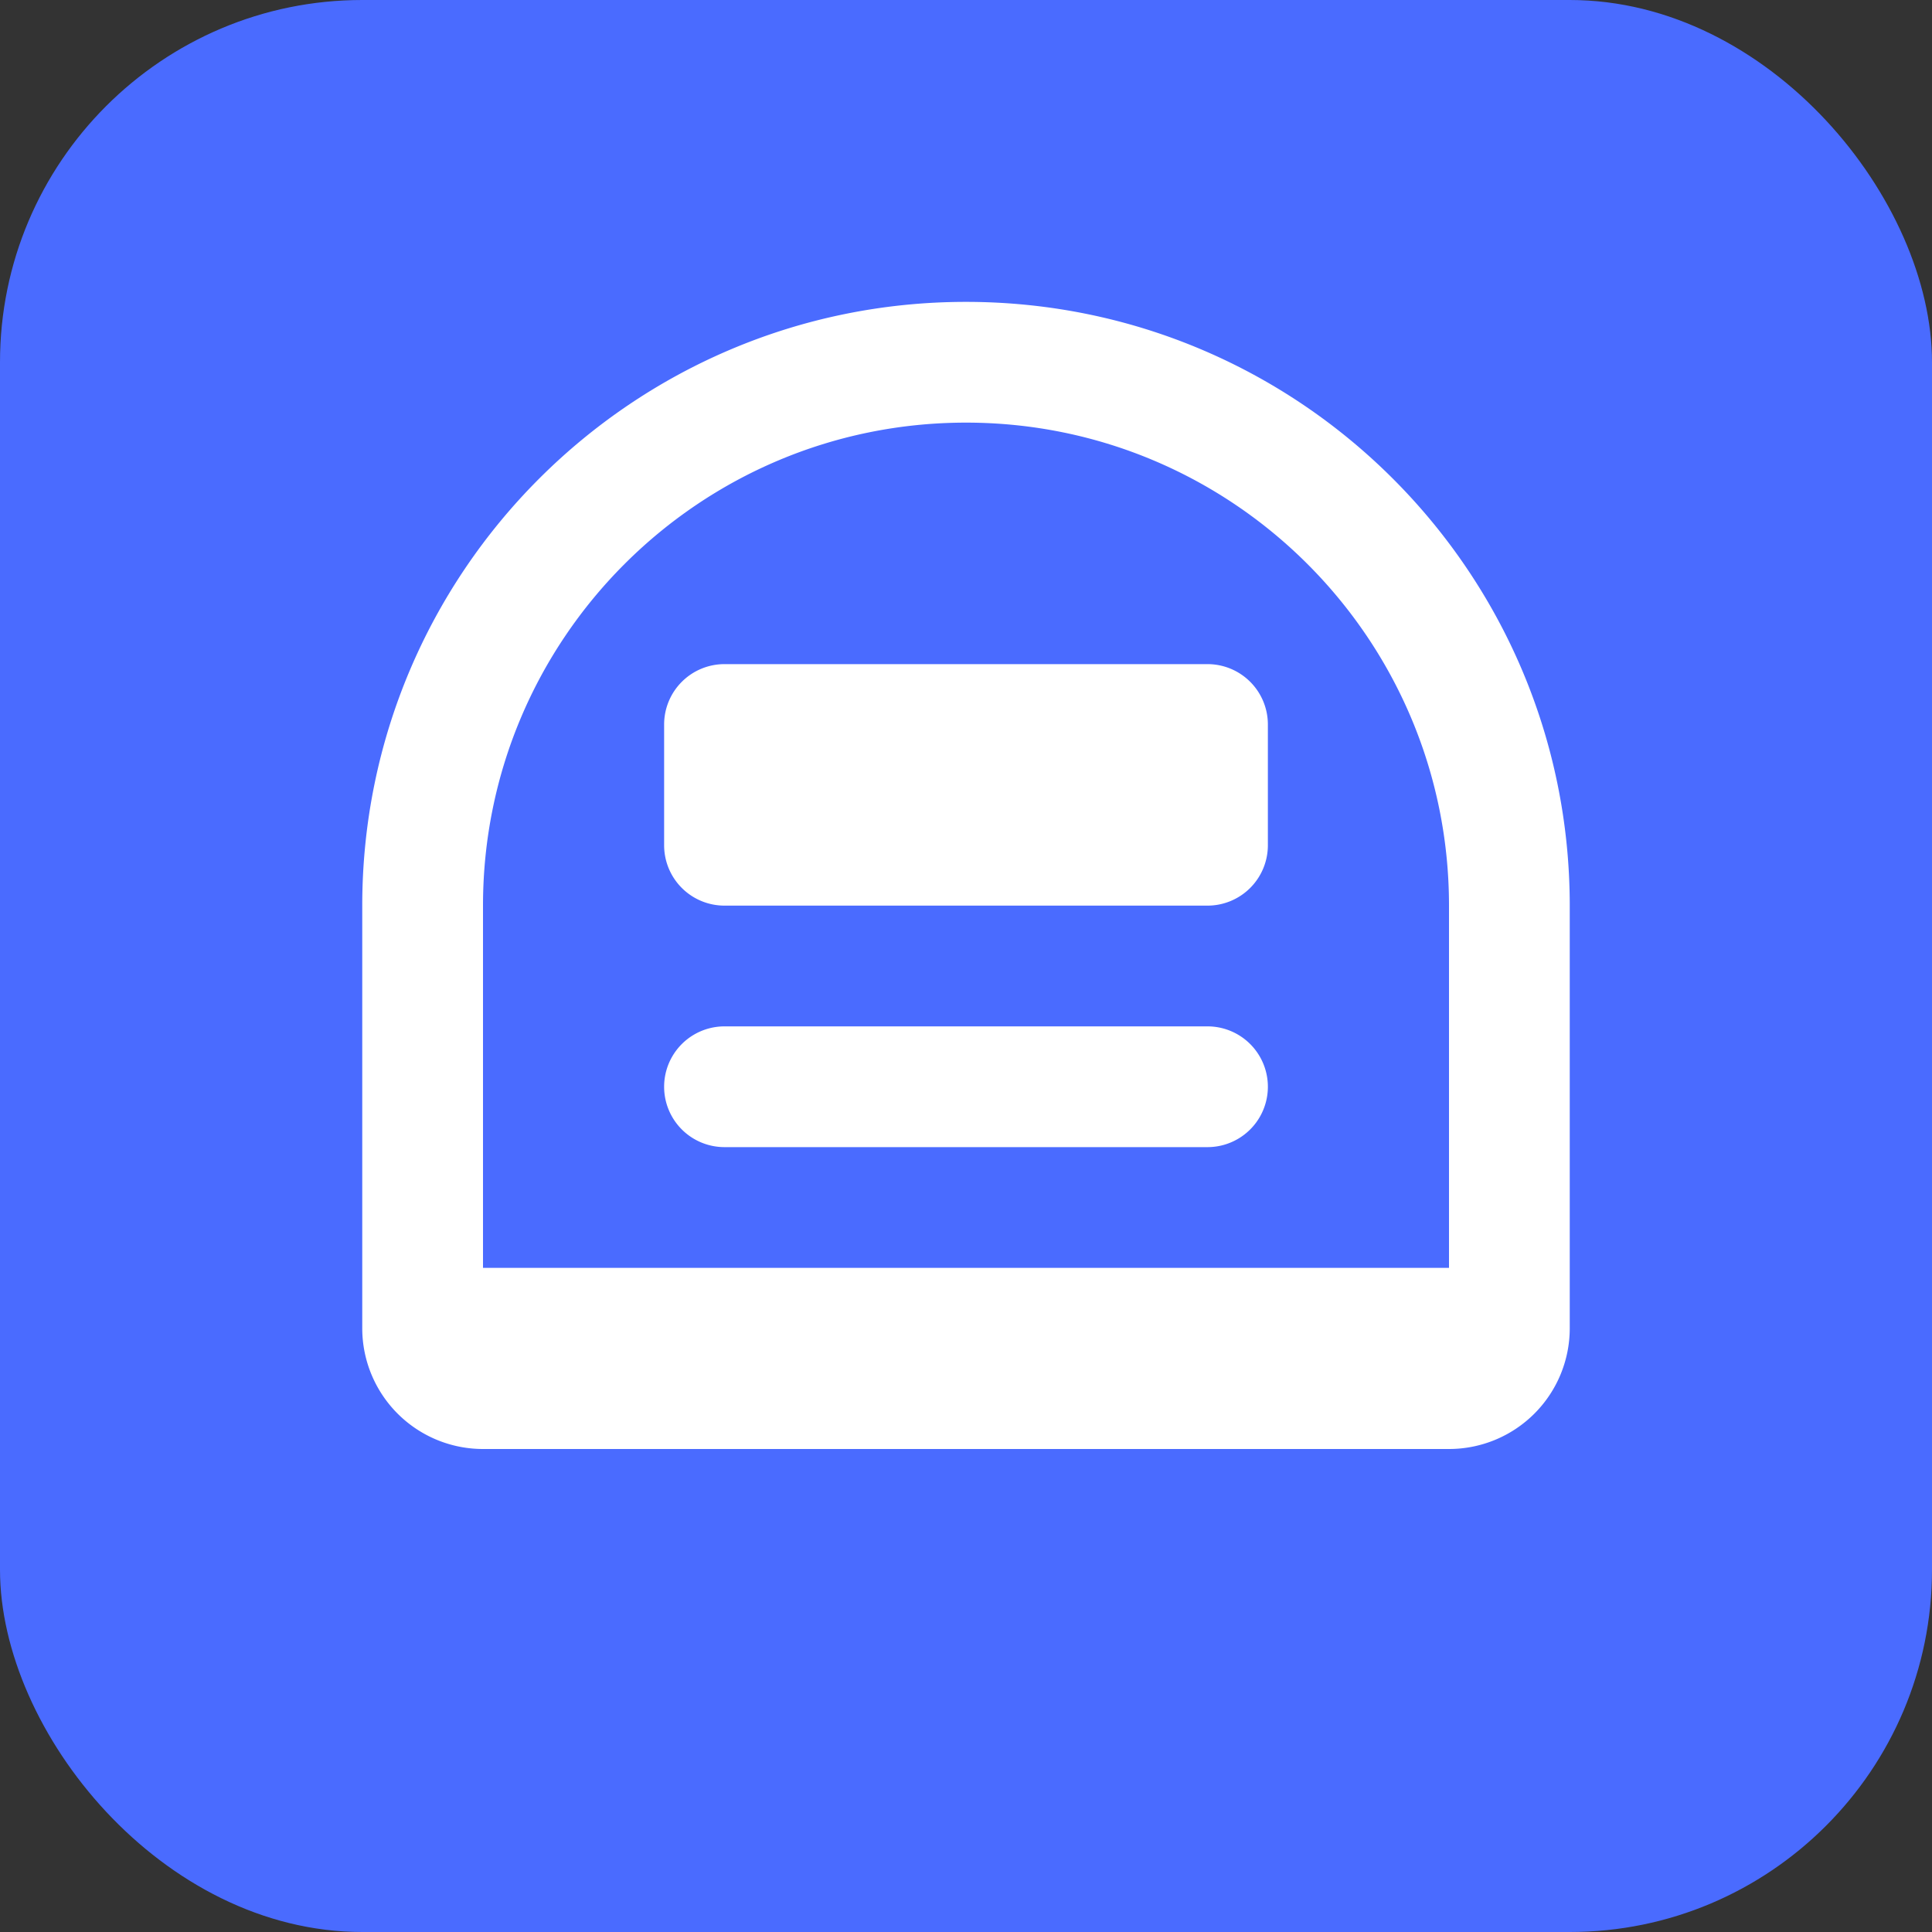<svg xmlns="http://www.w3.org/2000/svg" width="32" height="32" viewBox="0 0 32 32">
  <rect x="0" y="0" width="32" height="32" fill="#333333" stroke="none"/>
  <rect width="32" height="32" rx="6" fill="#4a6bff"/>
  <path d="M16 5C10.477 5 6 9.477 6 15v7a2 2 0 0 0 2 2h16a2 2 0 0 0 2-2v-7c0-5.523-4.477-10-10-10zm0 2c4.418 0 8 3.582 8 8v6H8v-6c0-4.418 3.582-8 8-8zm-4 4a1 1 0 0 0-1 1v2a1 1 0 0 0 1 1h8a1 1 0 0 0 1-1v-2a1 1 0 0 0-1-1h-8zm0 6a1 1 0 1 0 0 2h8a1 1 0 1 0 0-2h-8z" fill="white"/>
</svg>
